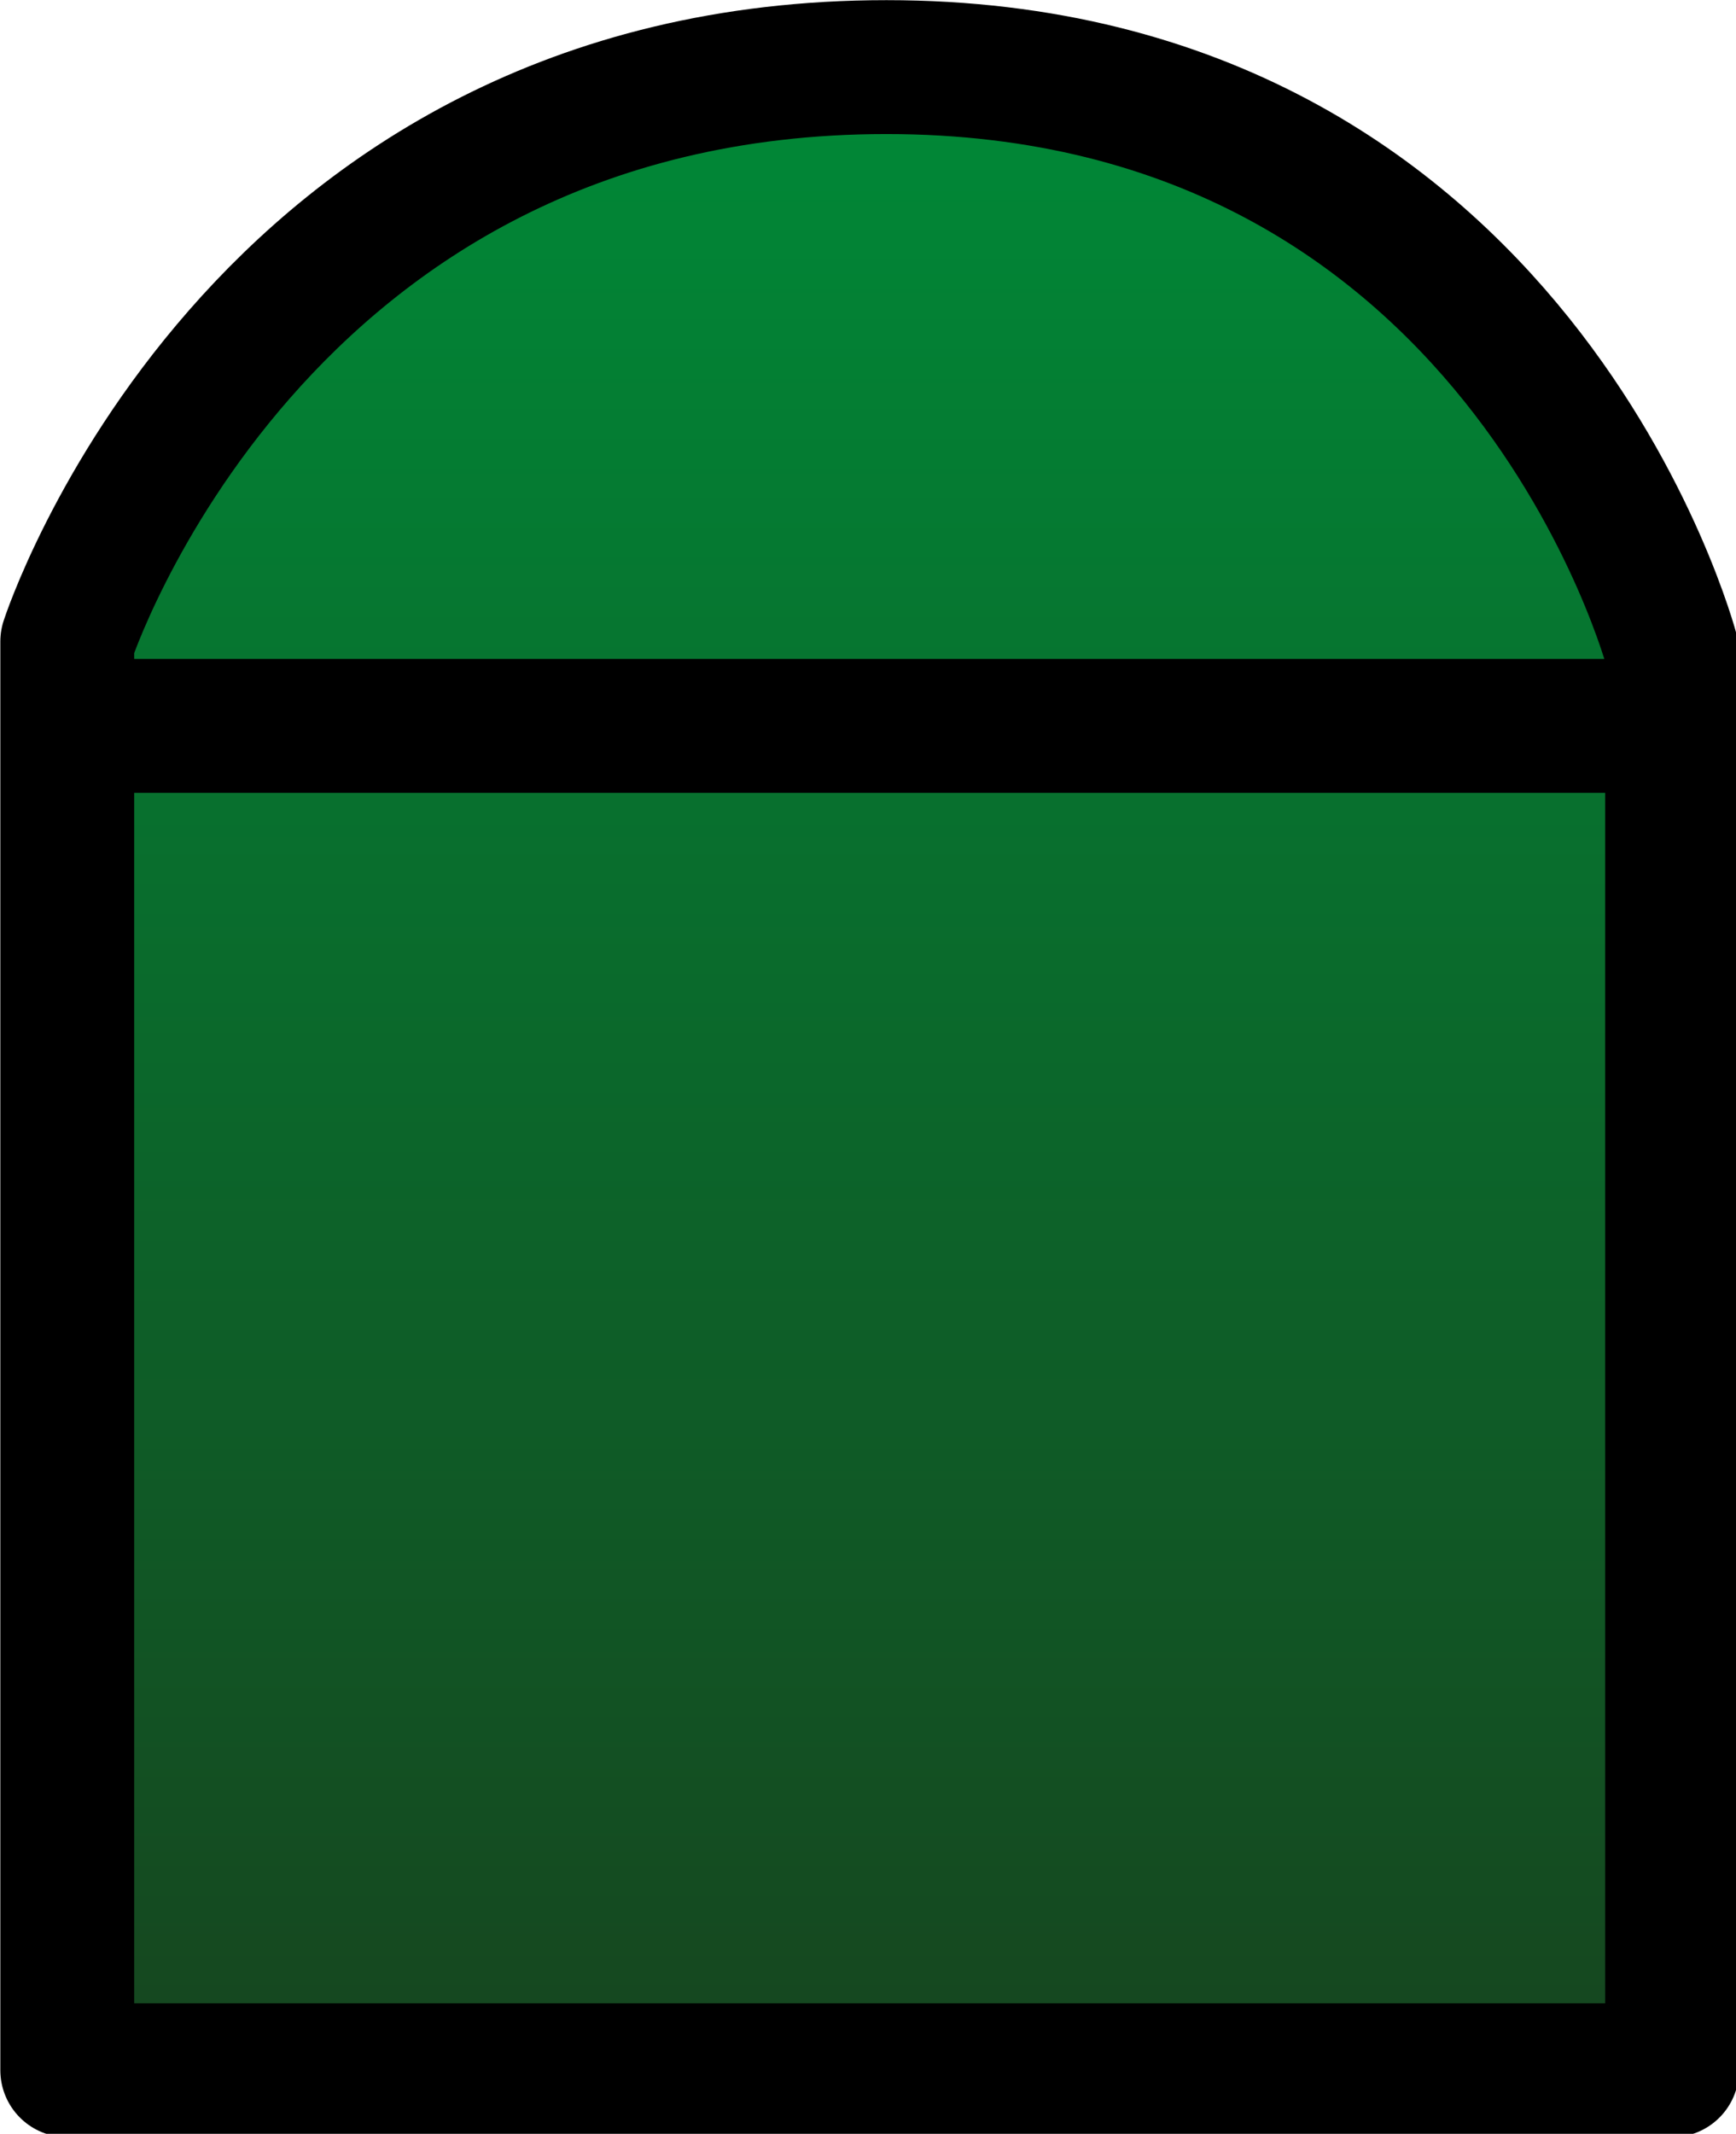 <?xml version="1.0" encoding="UTF-8" standalone="no"?>
<!-- Created with Inkscape (http://www.inkscape.org/) -->

<svg
   width="3.437mm"
   height="4.223mm"
   viewBox="0 0 3.437 4.223"
   version="1.1"
   id="svg1783"
   inkscape:version="1.2.1 (9c6d41e410, 2022-07-14)"
   sodipodi:docname="TankMan_obj.svg"
   inkscape:export-filename="C:\Users\Jesse\Documents\PAIA\MLGame\games\TankMan\asset\image\TankManObj.png"
   inkscape:export-xdpi="96"
   inkscape:export-ydpi="96"
   xmlns:inkscape="http://www.inkscape.org/namespaces/inkscape"
   xmlns:sodipodi="http://sodipodi.sourceforge.net/DTD/sodipodi-0.dtd"
   xmlns="http://www.w3.org/2000/svg"
   xmlns:svg="http://www.w3.org/2000/svg">
  <sodipodi:namedview
     id="namedview1785"
     pagecolor="#ffffff"
     bordercolor="#666666"
     borderopacity="1.0"
     inkscape:pageshadow="2"
     inkscape:pageopacity="0.0"
     inkscape:pagecheckerboard="0"
     inkscape:document-units="mm"
     showgrid="false"
     inkscape:snap-bbox="true"
     inkscape:snap-bbox-midpoints="true"
     inkscape:zoom="1.4142136"
     inkscape:cx="243.95183"
     inkscape:cy="316.78382"
     inkscape:window-width="1920"
     inkscape:window-height="1017"
     inkscape:window-x="1912"
     inkscape:window-y="32"
     inkscape:window-maximized="1"
     inkscape:current-layer="layer1"
     inkscape:bbox-nodes="true"
     inkscape:snap-bbox-edge-midpoints="true"
     inkscape:bbox-paths="false"
     inkscape:object-paths="false"
     inkscape:snap-intersection-paths="false"
     inkscape:snap-smooth-nodes="false"
     inkscape:snap-midpoints="false"
     inkscape:snap-object-midpoints="true"
     inkscape:snap-center="true"
     inkscape:snap-text-baseline="true"
     inkscape:snap-page="false"
     inkscape:snap-others="true"
     inkscape:object-nodes="true"
     inkscape:snap-nodes="false"
     inkscape:snap-global="true"
     inkscape:showpageshadow="2"
     inkscape:deskcolor="#d1d1d1" />
  <defs
     id="defs1780">
    <linearGradient
       id="SVGID_1_-6"
       gradientUnits="userSpaceOnUse"
       x1="6.507"
       y1="15.482"
       x2="6.507"
       y2="0.515">
      <stop
         offset="5.586592e-03"
         style="stop-color:#16461F"
         id="stop208" />
      <stop
         offset="1"
         style="stop-color:#008937"
         id="stop210" />
    </linearGradient>
  </defs>
  <g
     inkscape:label="Layer 1"
     inkscape:groupmode="layer"
     id="layer1"
     transform="translate(-58.077,-71.178)">
    <g
       id="g217"
       transform="matrix(0.265,0,0,0.265,58.075,71.173)"
       inkscape:export-filename="team_a_bullet.svg"
       inkscape:export-xdpi="96"
       inkscape:export-ydpi="96">
      <linearGradient
         id="linearGradient343"
         gradientUnits="userSpaceOnUse"
         x1="6.507"
         y1="15.482"
         x2="6.507"
         y2="0.515">
        <stop
           offset="5.586592e-03"
           style="stop-color:#16461F"
           id="stop339" />
        <stop
           offset="1"
           style="stop-color:#008937"
           id="stop341" />
      </linearGradient>
      <path
         class="st0"
         d="M 0.51,4.81 V 15.48 H 12.5 V 4.89 c 0,0 -1.14,-4.37 -5.87,-4.37 -4.73,0 -6.12,4.29 -6.12,4.29 z"
         id="path213"
         style="fill:url(#SVGID_1_-6);stroke:#000000;stroke-linecap:round;stroke-linejoin:round;stroke-miterlimit:10" />
      <line
         class="st1"
         x1="0.7"
         y1="5.44"
         x2="12.06"
         y2="5.44"
         id="line215"
         style="fill:none;stroke:#000000;stroke-linecap:round;stroke-linejoin:round;stroke-miterlimit:10" />
    </g>
  </g>
  <style
     type="text/css"
     id="style2">
	.st0{fill:#535354;}
	.st1{fill:#5AA13B;}
	.st2{fill:url(#SVGID_1_);}
	.st3{fill:#444444;}
</style>
  <style
     type="text/css"
     id="style2-6">
	.st0{fill:#535354;}
	.st1{fill:#208FC6;}
	.st2{fill:url(#SVGID_1_);}
	.st3{fill:#444444;}
</style>
  <style
     type="text/css"
     id="style2-0">
	.st0{fill:#535354;}
	.st1{fill:#208FC6;}
	.st2{fill:url(#SVGID_1_);}
	.st3{fill:#444444;}
</style>
  <style
     type="text/css"
     id="style2-03">
	.st0{fill:#535354;}
	.st1{fill:#208FC6;}
	.st2{fill:url(#SVGID_1_);}
	.st3{fill:#444444;}
</style>
  <style
     type="text/css"
     id="style2-1">
	.st0{fill:#535354;}
	.st1{fill:#5AA13B;}
	.st2{fill:url(#SVGID_1_);}
	.st3{fill:#444444;}
</style>
  <style
     type="text/css"
     id="style2-3">
	.st0{fill:#535354;}
	.st1{fill:#208FC6;}
	.st2{fill:url(#SVGID_1_);}
	.st3{fill:#444444;}
</style>
  <style
     type="text/css"
     id="style2-5">
	.st0{fill:#535354;}
	.st1{fill:#5AA13B;}
	.st2{fill:url(#SVGID_1_);}
	.st3{fill:#444444;}
</style>
  <style
     type="text/css"
     id="style3">
	.st0{fill:#535354;}
	.st1{fill:#208FC6;}
	.st2{fill:url(#SVGID_1_);}
	.st3{fill:#444444;}
</style>
  <style
     type="text/css"
     id="style2-00">
	.st0{fill:#535354;}
	.st1{fill:#5AA13B;}
	.st2{fill:url(#SVGID_1_);}
	.st3{fill:#444444;}
</style>
  <style
     type="text/css"
     id="style2-2">
	.st0{fill:#535354;}
	.st1{fill:#208FC6;}
	.st2{fill:url(#SVGID_1_);}
	.st3{fill:#444444;}
</style>
</svg>
